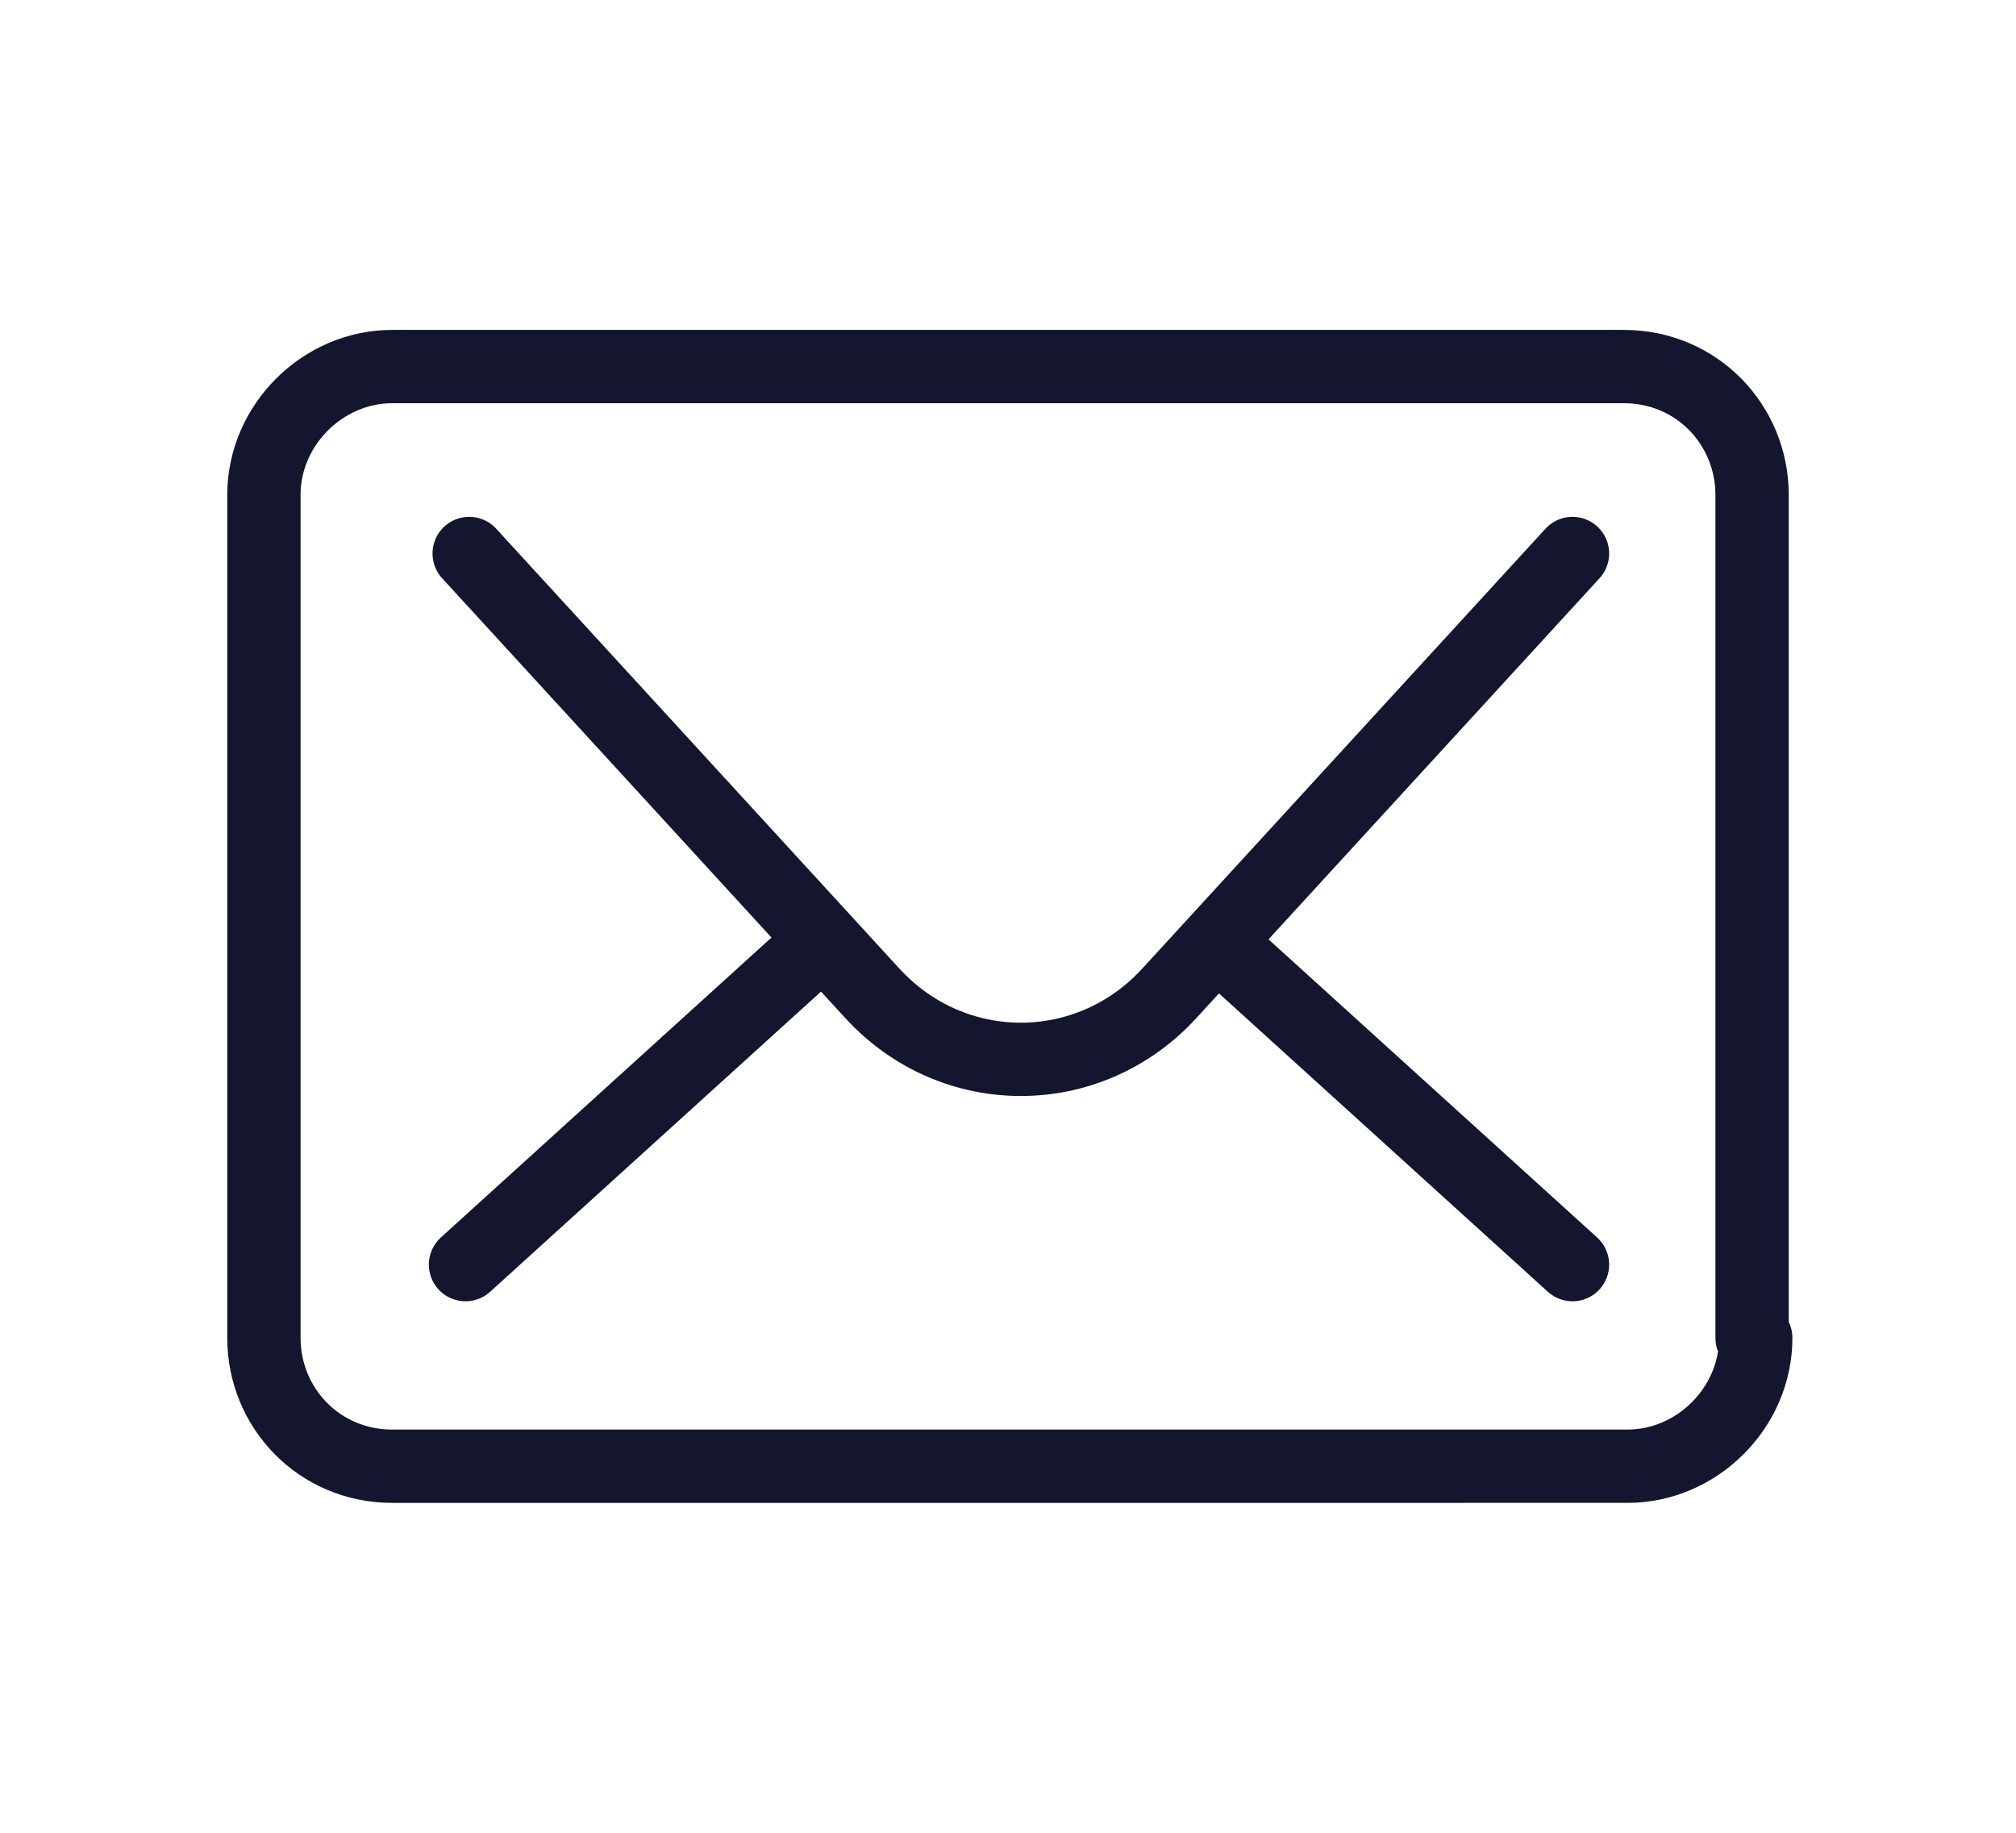 <?xml version="1.0" encoding="utf-8"?>
<!-- Generator: Adobe Illustrator 21.0.1, SVG Export Plug-In . SVG Version: 6.00 Build 0)  -->
<!DOCTYPE svg PUBLIC "-//W3C//DTD SVG 1.1//EN" "http://www.w3.org/Graphics/SVG/1.1/DTD/svg11.dtd">
<svg version="1.1" id="Layer_1" xmlns="http://www.w3.org/2000/svg" xmlns:xlink="http://www.w3.org/1999/xlink" x="0px" y="0px"
	 viewBox="0 0 55 50" style="enable-background:new 0 0 55 50;" xml:space="preserve">
<style type="text/css">
	.st0{fill:none;stroke:#14152E;stroke-width:2;stroke-linecap:round;stroke-linejoin:round;stroke-miterlimit:10;}
</style>
<g>
	<path class="st0" d="M33.2,25.7l9.7,8.8 M22.4,25.7l-9.7,8.8 M12.8,15.1l11,12c2.2,2.4,5.9,2.4,8.1,0l11-12 M47.9,36.5
		c0,1.9-1.6,3.5-3.5,3.5H10.7c-2,0-3.5-1.6-3.5-3.5V13.5c0-1.9,1.6-3.5,3.5-3.5h33.6c2,0,3.5,1.6,3.5,3.5V36.5z"/>
</g>
</svg>
